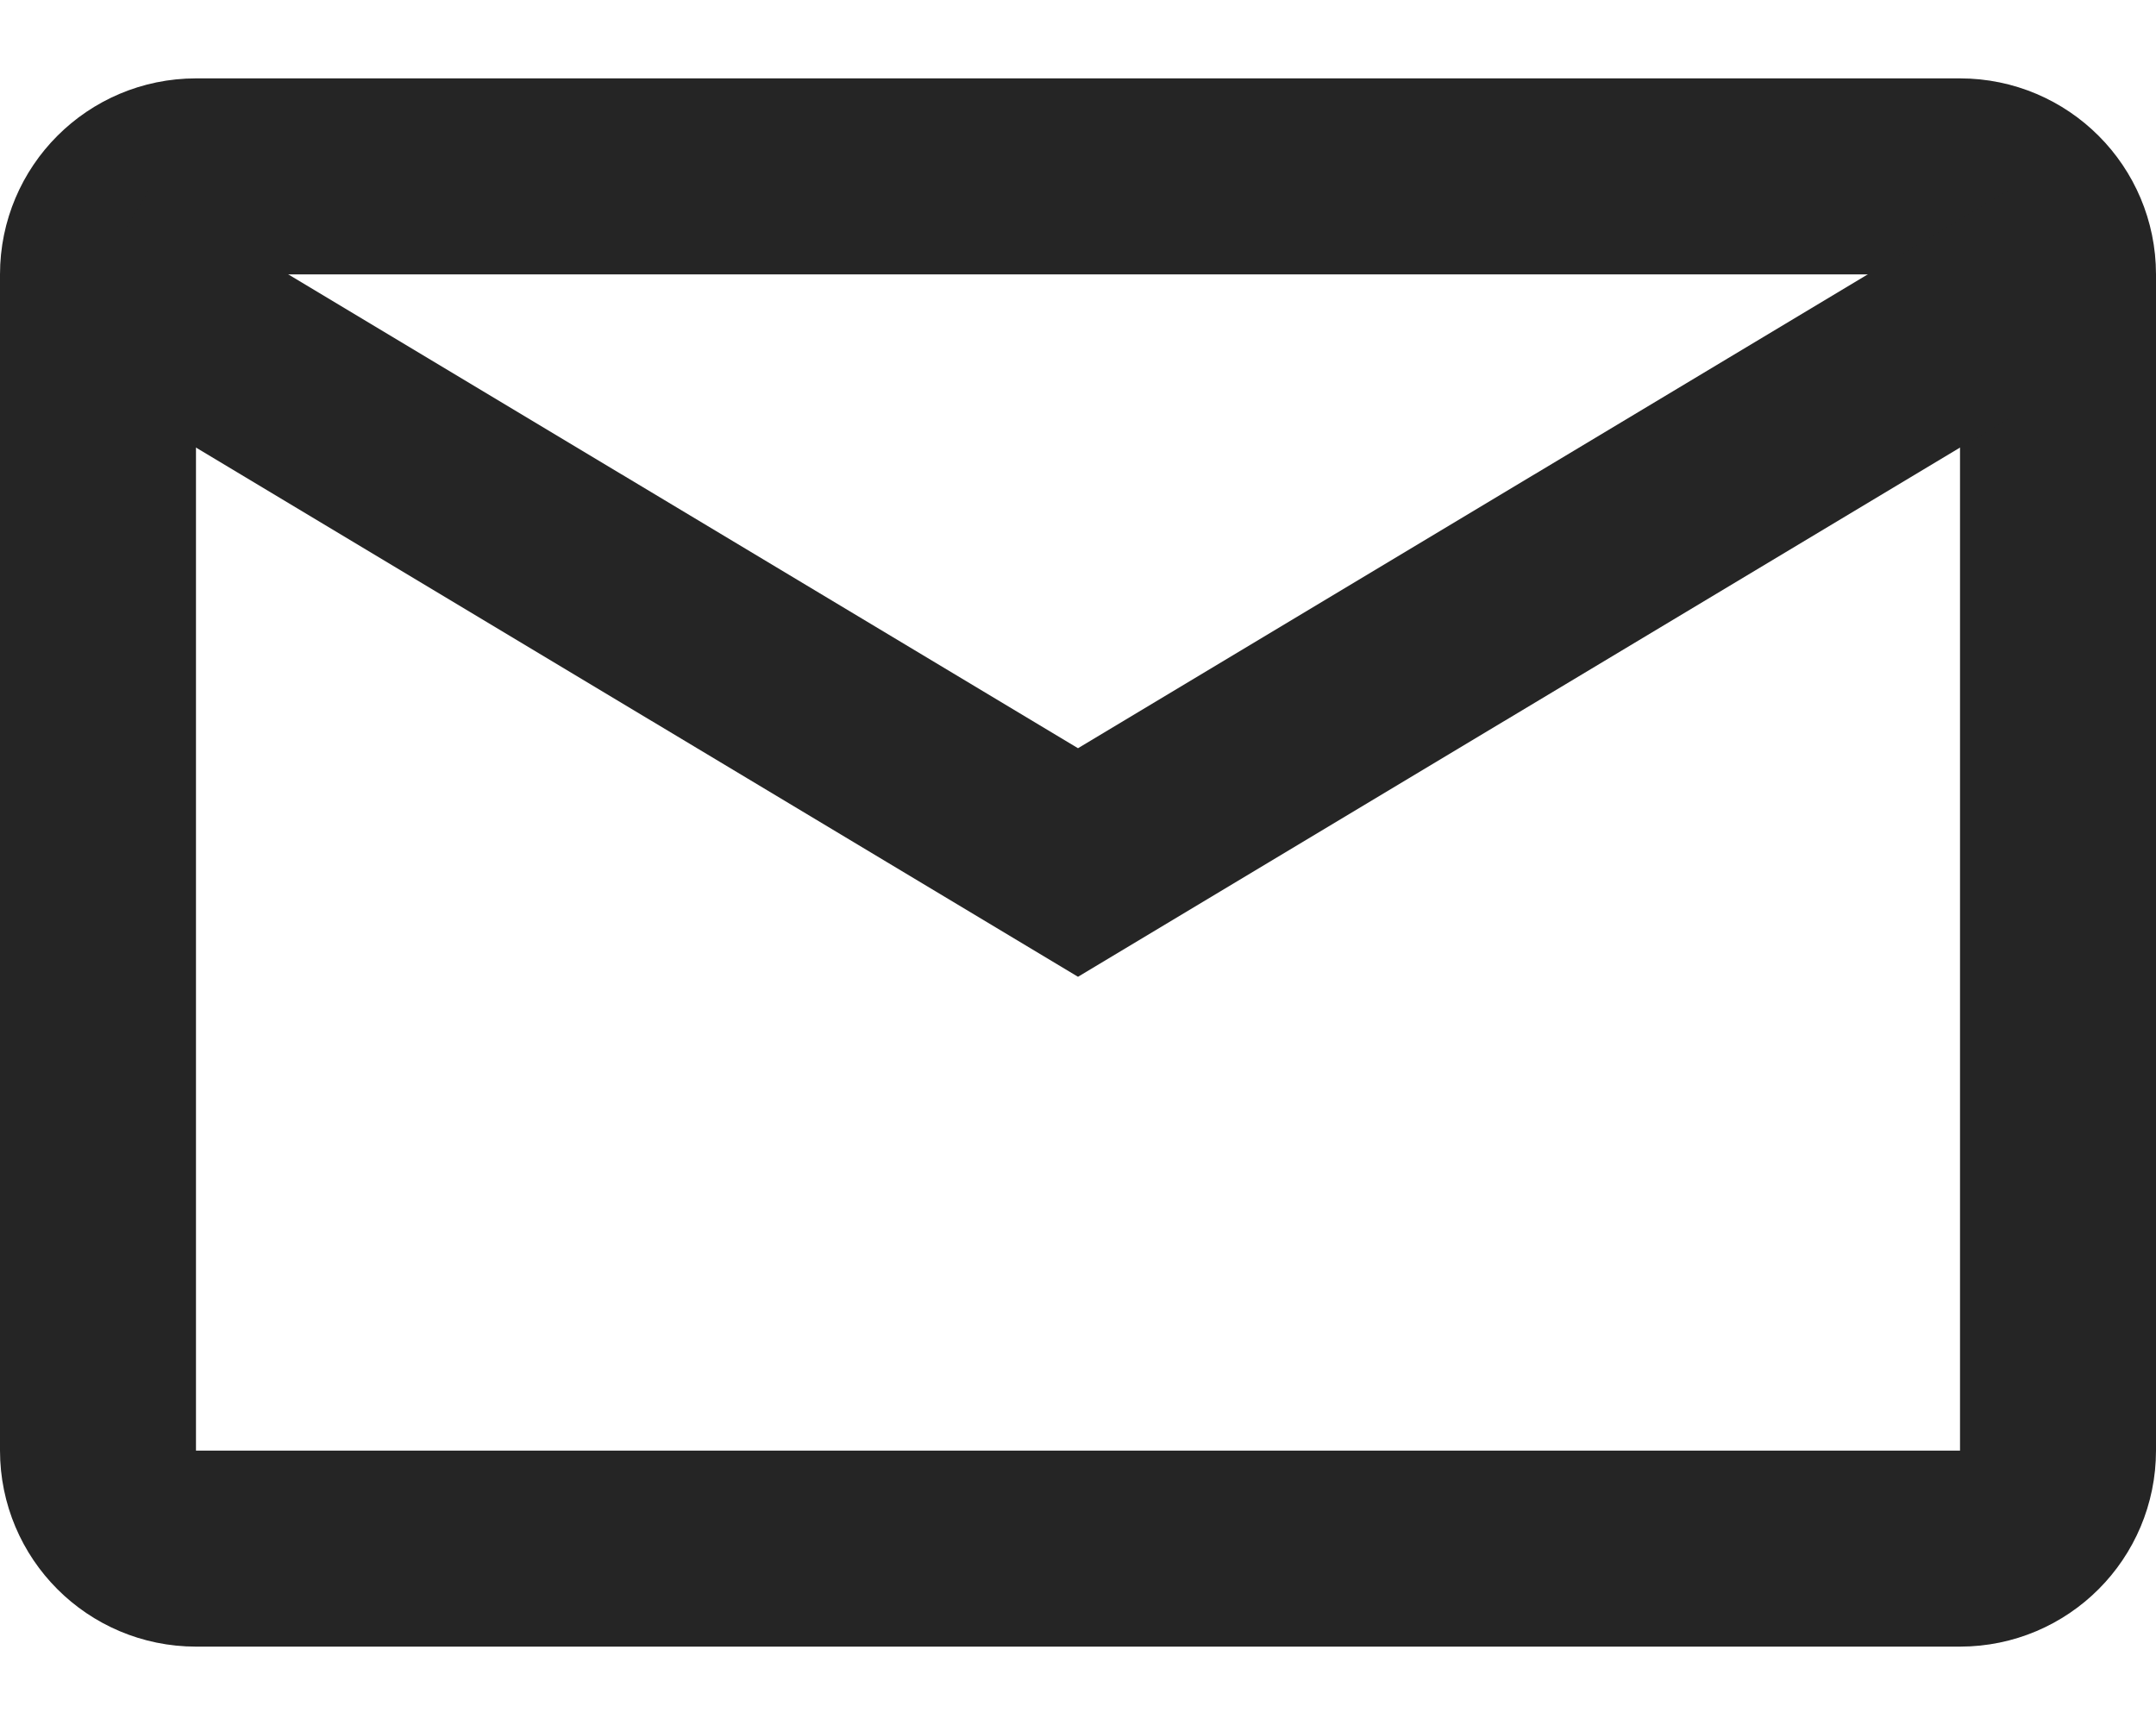 <svg width="20" height="16" viewBox="0 0 20 16" fill="none" xmlns="http://www.w3.org/2000/svg">
<g clip-path="url(#clip0_117_172)">
<path d="M0.909 2.545C0.909 2.043 1.316 1.636 1.818 1.636H18.182C18.684 1.636 19.091 2.043 19.091 2.545V13.454C19.091 13.957 18.684 14.364 18.182 14.364H1.818C1.316 14.364 0.909 13.957 0.909 13.454V2.545Z" stroke="#252525" stroke-width="1.818"/>
<path d="M0.909 2.546L10 8L19.091 2.546" stroke="#252525" stroke-width="1.818"/>
</g>
<defs>
<clipPath id="clip0_117_172">
<rect width="20" height="14.546" fill="white" transform="translate(0 0.727)"/>
</clipPath>
</defs>
</svg>
